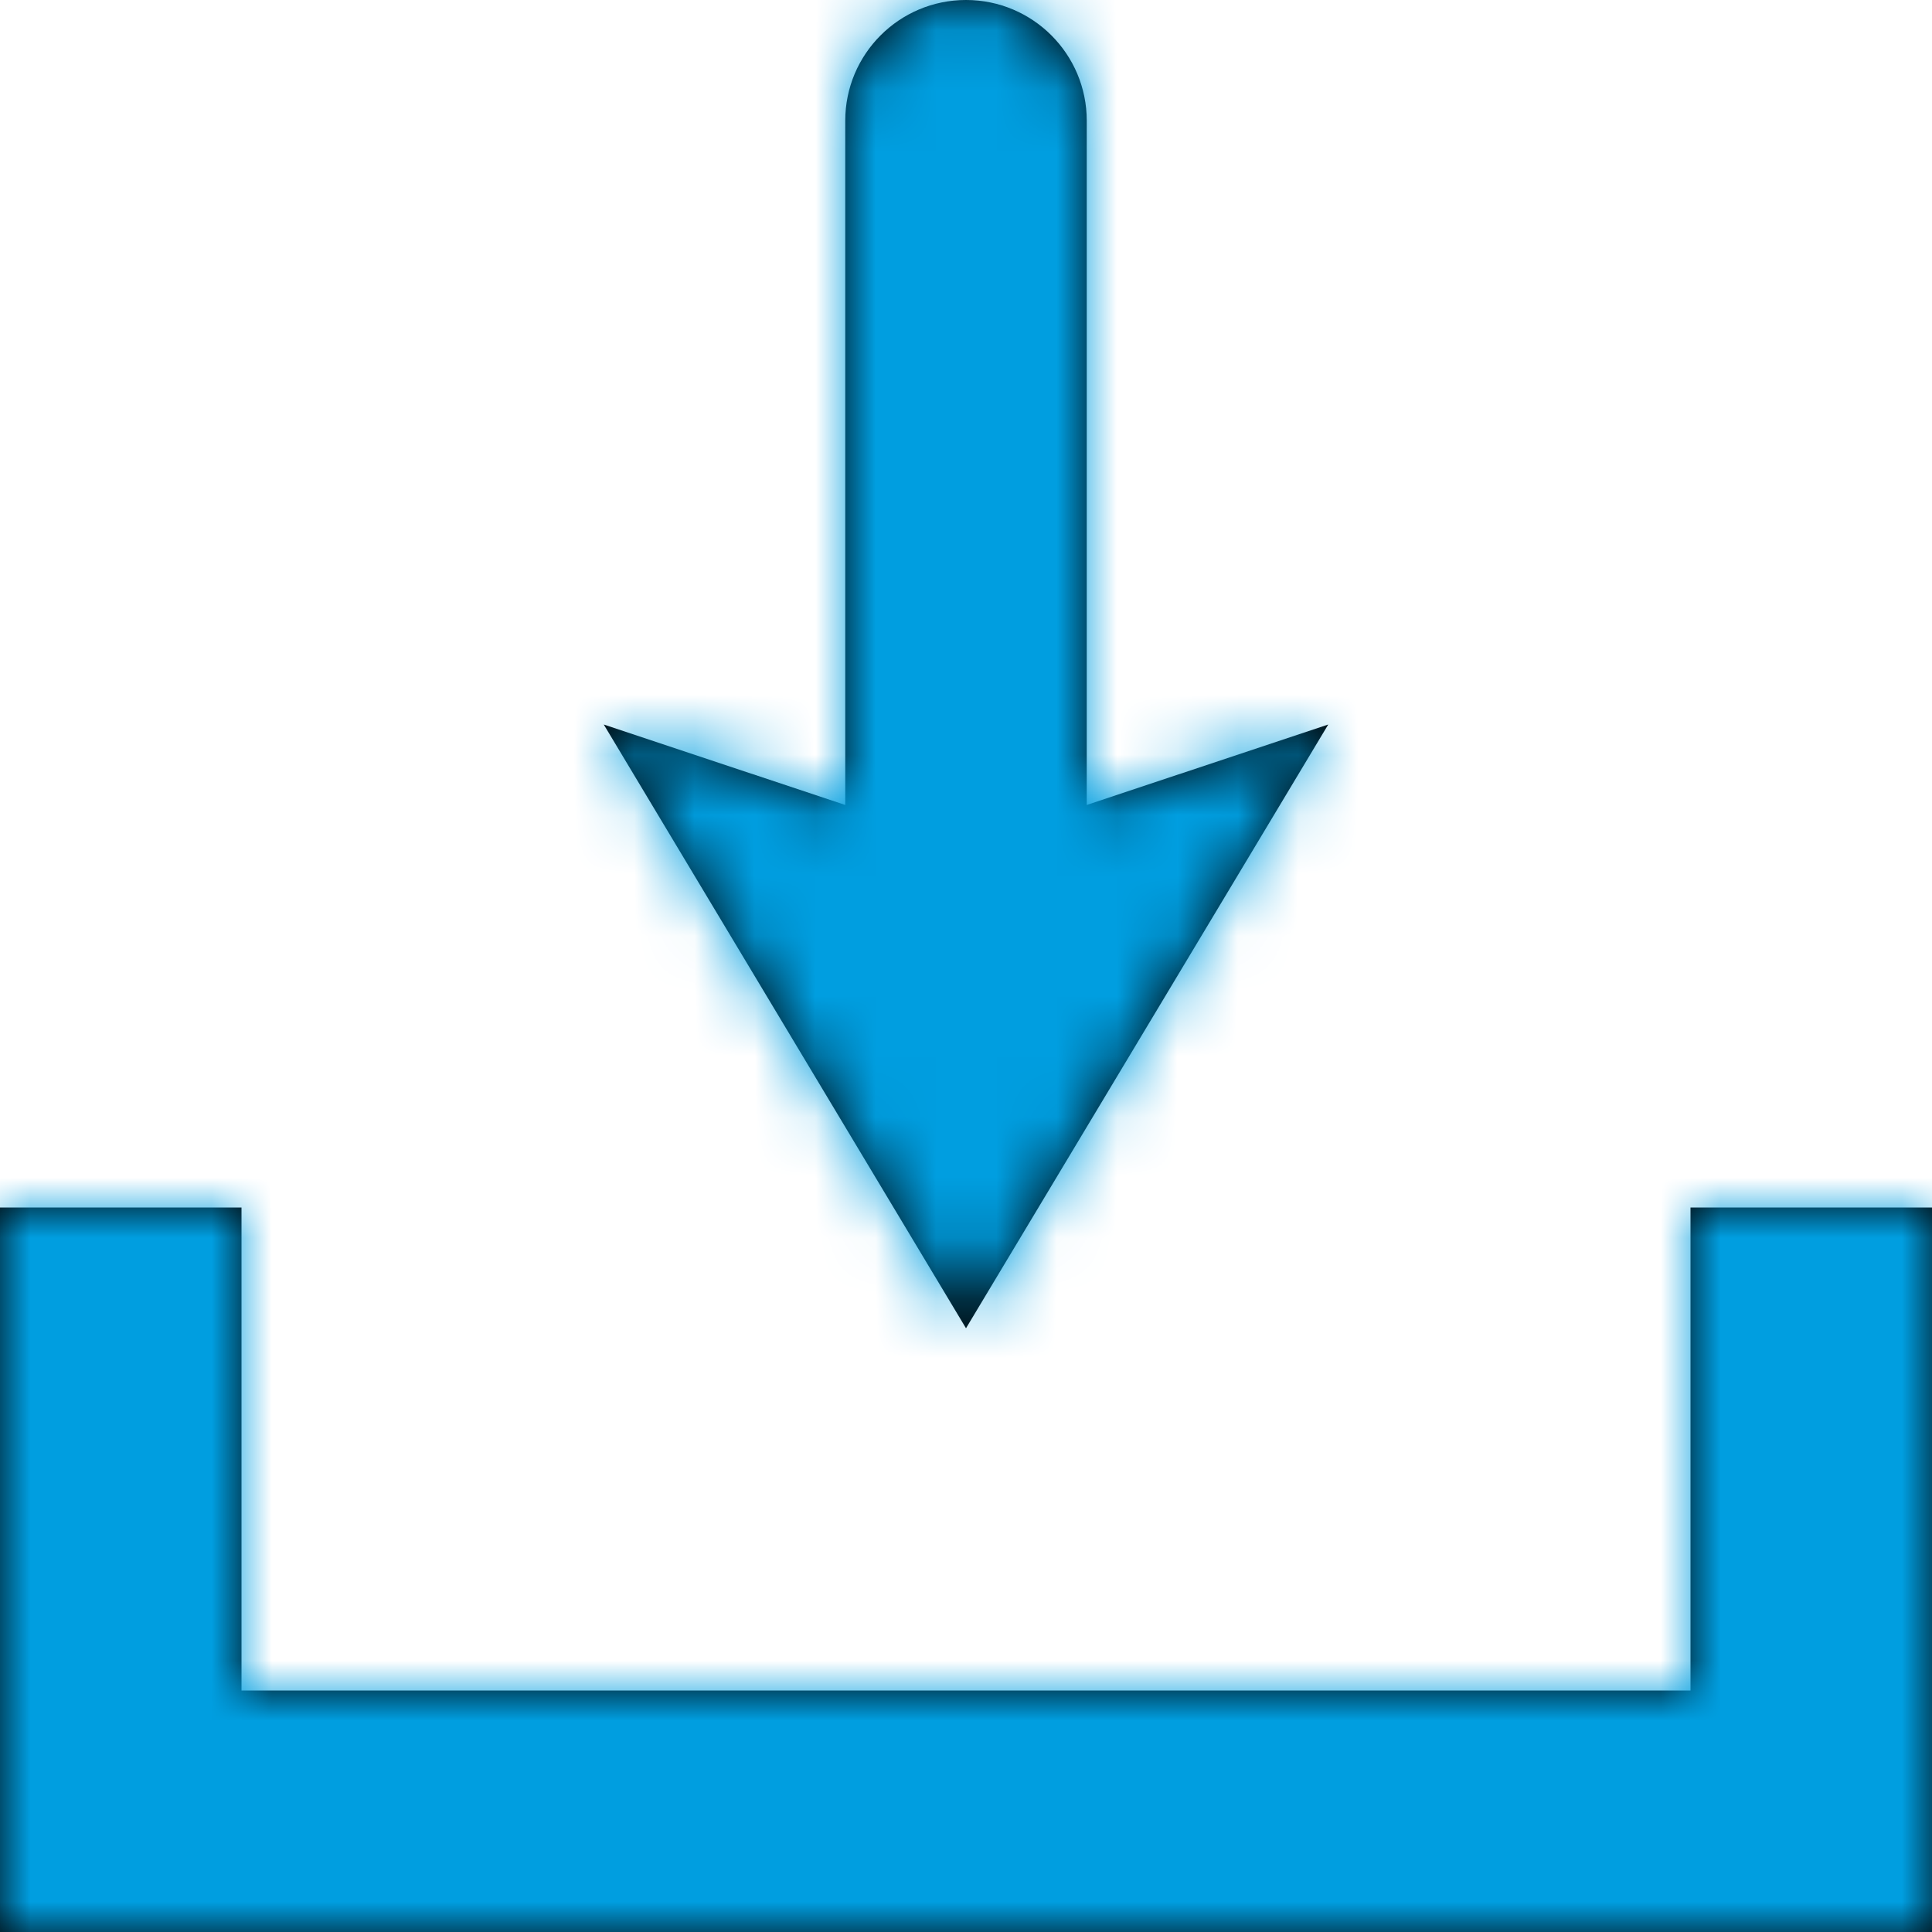 <svg xmlns="http://www.w3.org/2000/svg" xmlns:xlink="http://www.w3.org/1999/xlink" width="32" height="32" viewBox="0 0 32 32">
  <defs>
    <path id="download-a" d="M4,28 L28,28 L28,20 L32,20 L32,32 L0,32 L0,20 L4,20 L4,28 Z M18,13.333 L22,12 L16,22 L10,12 L14,13.333 L14,2 C14,0.895 14.895,1.8369702e-16 16,1.8369702e-16 C17.105,1.8369702e-16 18,0.895 18,2 L18,13.333 Z"/>
  </defs>
  <g fill="none" fill-rule="evenodd">
    <mask id="download-b" fill="#fff">
      <use xlink:href="#download-a"/>
    </mask>
    <use fill="#000" xlink:href="#download-a"/>
    <g fill="#009EE0" mask="url(#download-b)">
      <rect width="32" height="32"/>
    </g>
  </g>
</svg>
